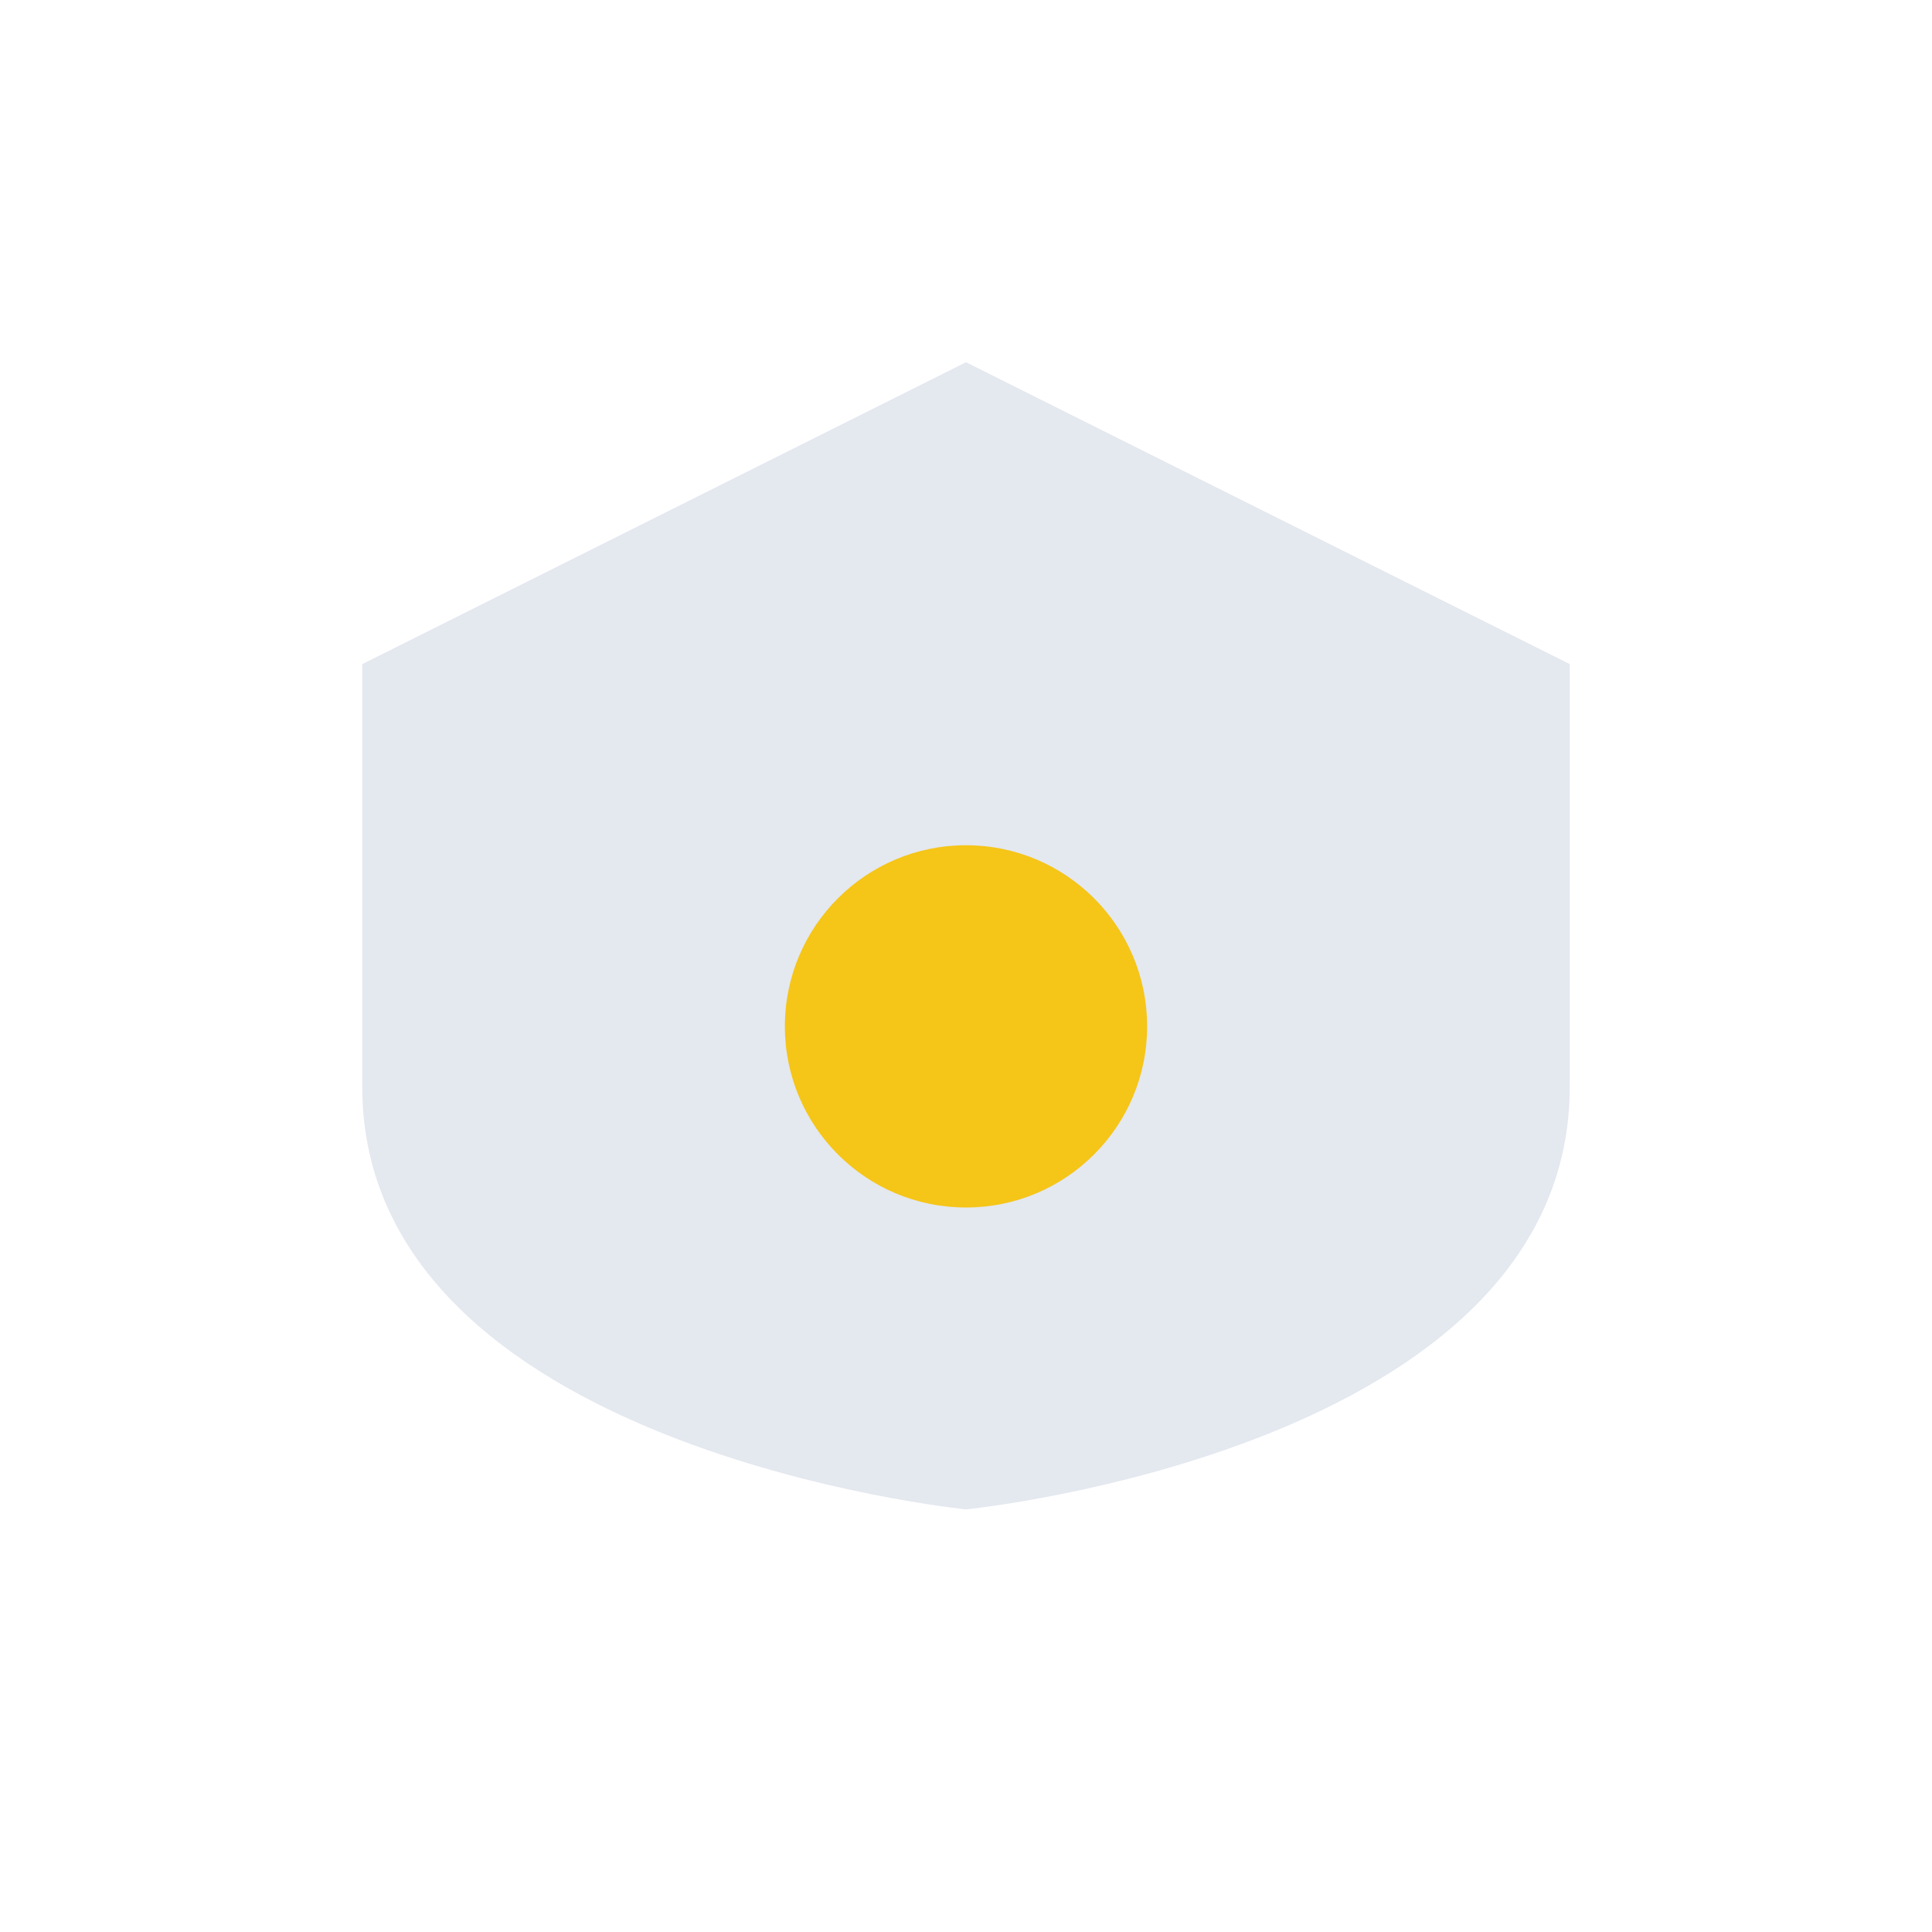 <?xml version="1.0" encoding="UTF-8"?>
<svg xmlns="http://www.w3.org/2000/svg" width="32" height="32" viewBox="0 0 32 32"><path d="M16 6L26 11V18c0 6-10 7-10 7S6 24 6 18V11L16 6Z" fill="#E4E8EF"/><circle cx="16" cy="17" r="3" fill="#F5C518"/></svg>